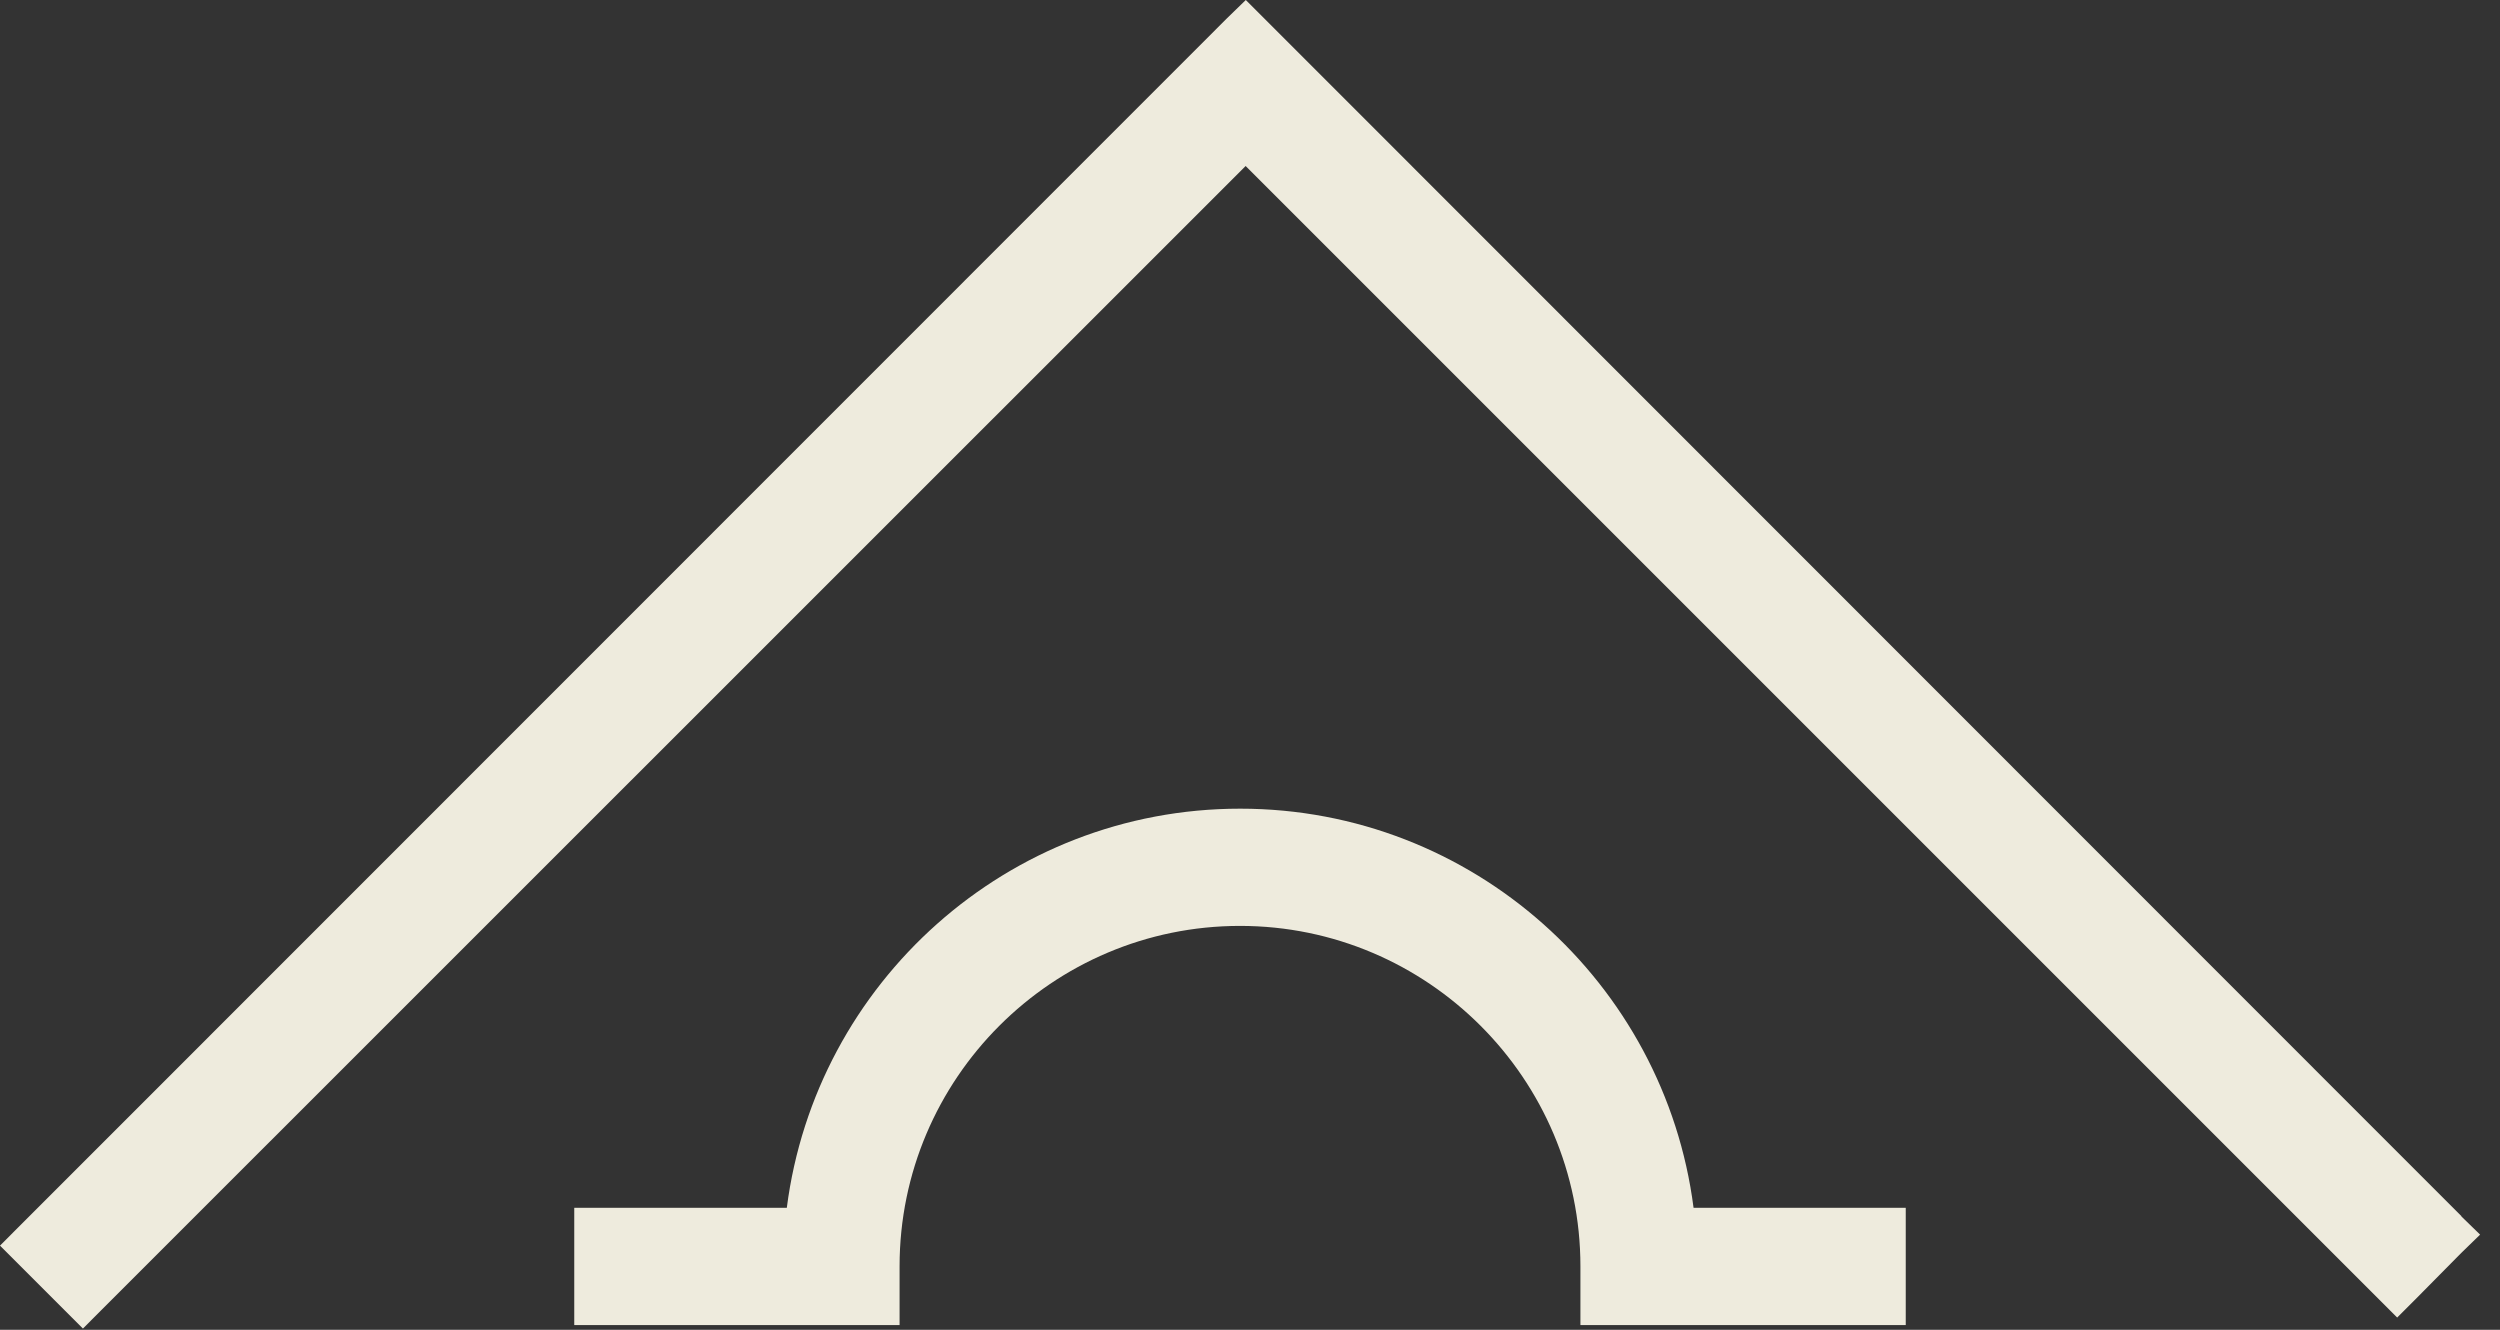 <svg xmlns="http://www.w3.org/2000/svg" width="47" height="25" viewBox="0 0 47 25" fill="none"><rect x="0" y="0" width="47" height="25" fill="#333333" stroke="none"/><path d="M46.277 22.866L23.766 0.345L23.421 0L23.066 0.345L0.345 23.072L0 23.418L0.345 23.763L1.213 24.631L1.559 24.977L1.904 24.631L23.418 3.121L44.722 24.425L45.067 24.77L45.412 24.425L46.271 23.556L46.626 23.211L46.271 22.866H46.277Z" fill="#EEEBDD"></path><path d="M31.839 22.707C31.297 18.482 27.685 15.203 23.315 15.203C18.945 15.203 15.334 18.476 14.792 22.707H10.796V24.911H16.912V23.807C16.912 20.276 19.785 17.407 23.312 17.407C26.84 17.407 29.712 20.28 29.712 23.807V24.911H35.828V22.707H31.832H31.839Z" fill="#EEEBDD"></path></svg>